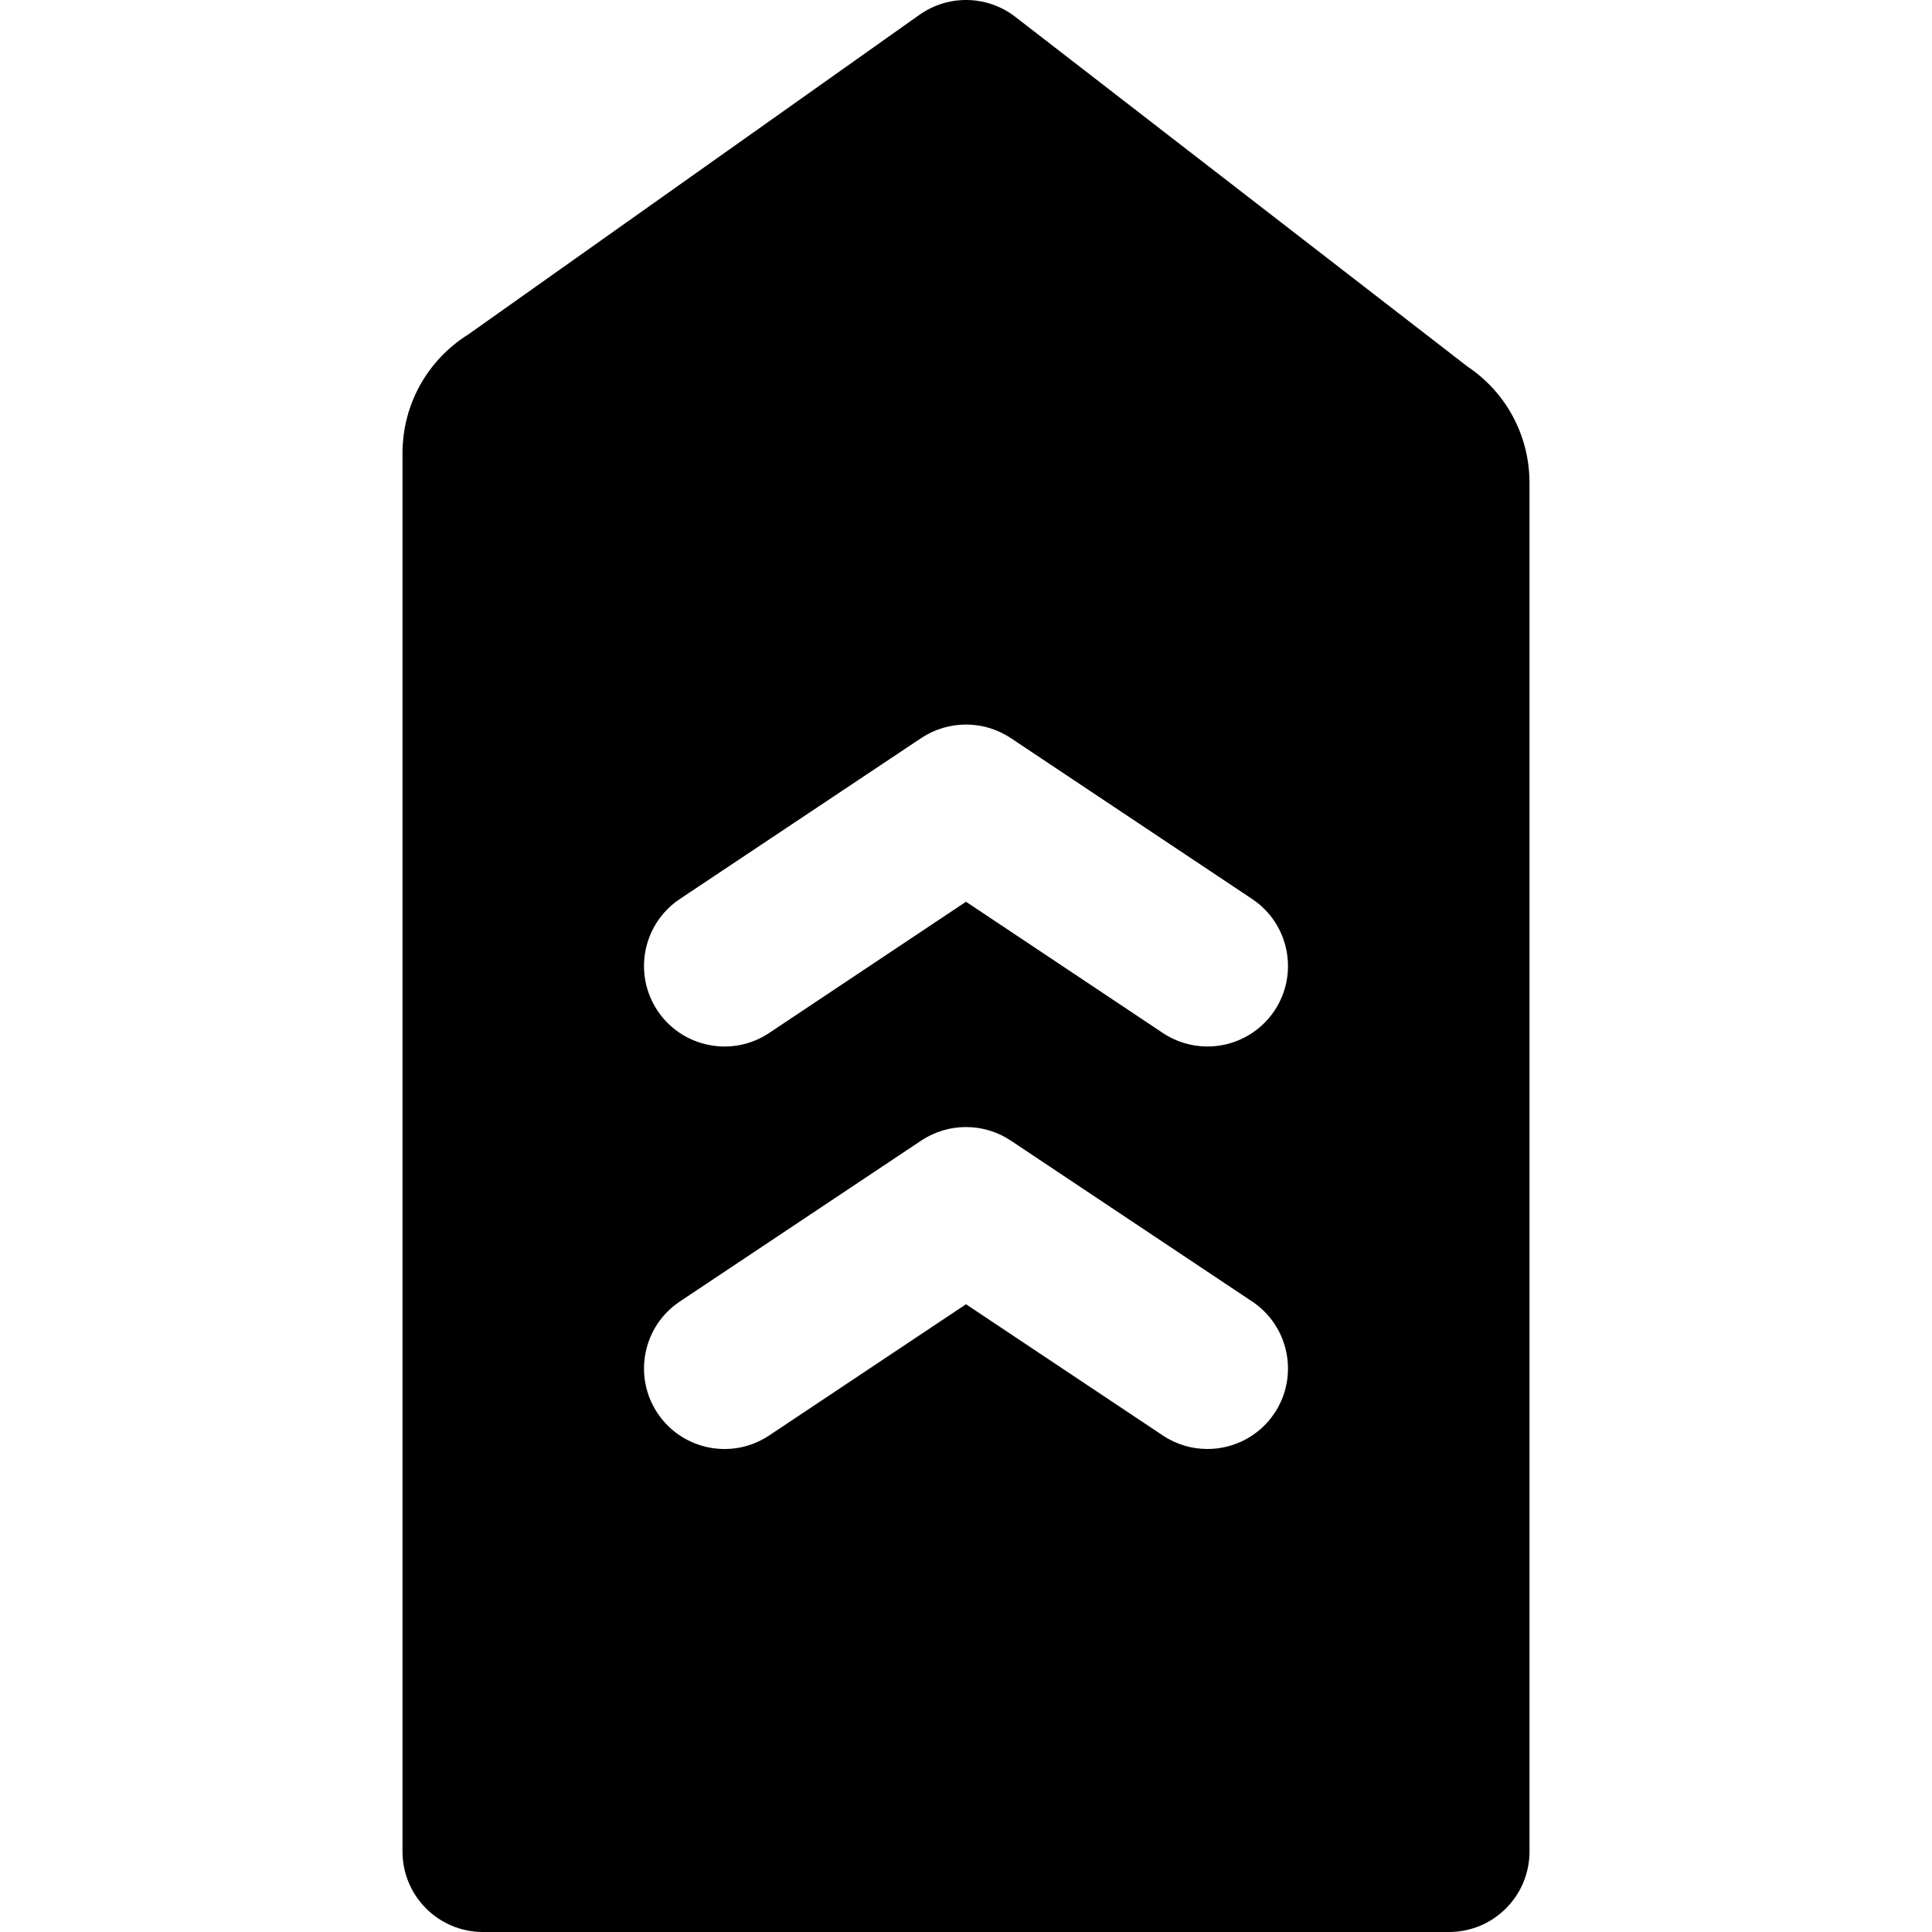 <?xml version="1.0" encoding="iso-8859-1"?>
<!-- Uploaded to: SVG Repo, www.svgrepo.com, Generator: SVG Repo Mixer Tools -->
<svg fill="#000000" height="800px" width="800px" version="1.1" id="Layer_1" xmlns="http://www.w3.org/2000/svg" xmlns:xlink="http://www.w3.org/1999/xlink" 
	 viewBox="0 0 511.997 511.997" xml:space="preserve">
<g>
	<g>
		<path d="M388.884,97.127L269.054,4.455c-7.424-5.739-17.707-5.952-25.387-0.533L124.18,88.573
			c-10.965,6.848-17.515,18.645-17.515,31.595v370.496c0,11.797,9.557,21.333,21.333,21.333h256
			c11.776,0,21.333-9.536,21.333-21.333V127.997C405.332,115.495,399.209,104.039,388.884,97.127z M337.748,374.503
			c-4.117,6.165-10.88,9.493-17.771,9.493c-4.053,0-8.171-1.152-11.819-3.584l-52.16-34.773l-52.16,34.773
			c-9.813,6.549-23.04,3.883-29.589-5.909c-6.528-9.792-3.883-23.061,5.909-29.589l64-42.667c7.168-4.757,16.512-4.757,23.68,0
			l64,42.667C341.63,351.442,344.276,364.711,337.748,374.503z M337.748,267.837c-4.117,6.165-10.88,9.493-17.771,9.493
			c-4.053,0-8.171-1.152-11.819-3.584l-52.16-34.773l-52.16,34.773c-9.813,6.549-23.04,3.883-29.589-5.909
			c-6.528-9.792-3.883-23.061,5.909-29.589l64-42.667c7.168-4.757,16.512-4.757,23.68,0l64,42.667
			C341.63,244.775,344.276,258.045,337.748,267.837z"/>
	</g>
</g>
</svg>